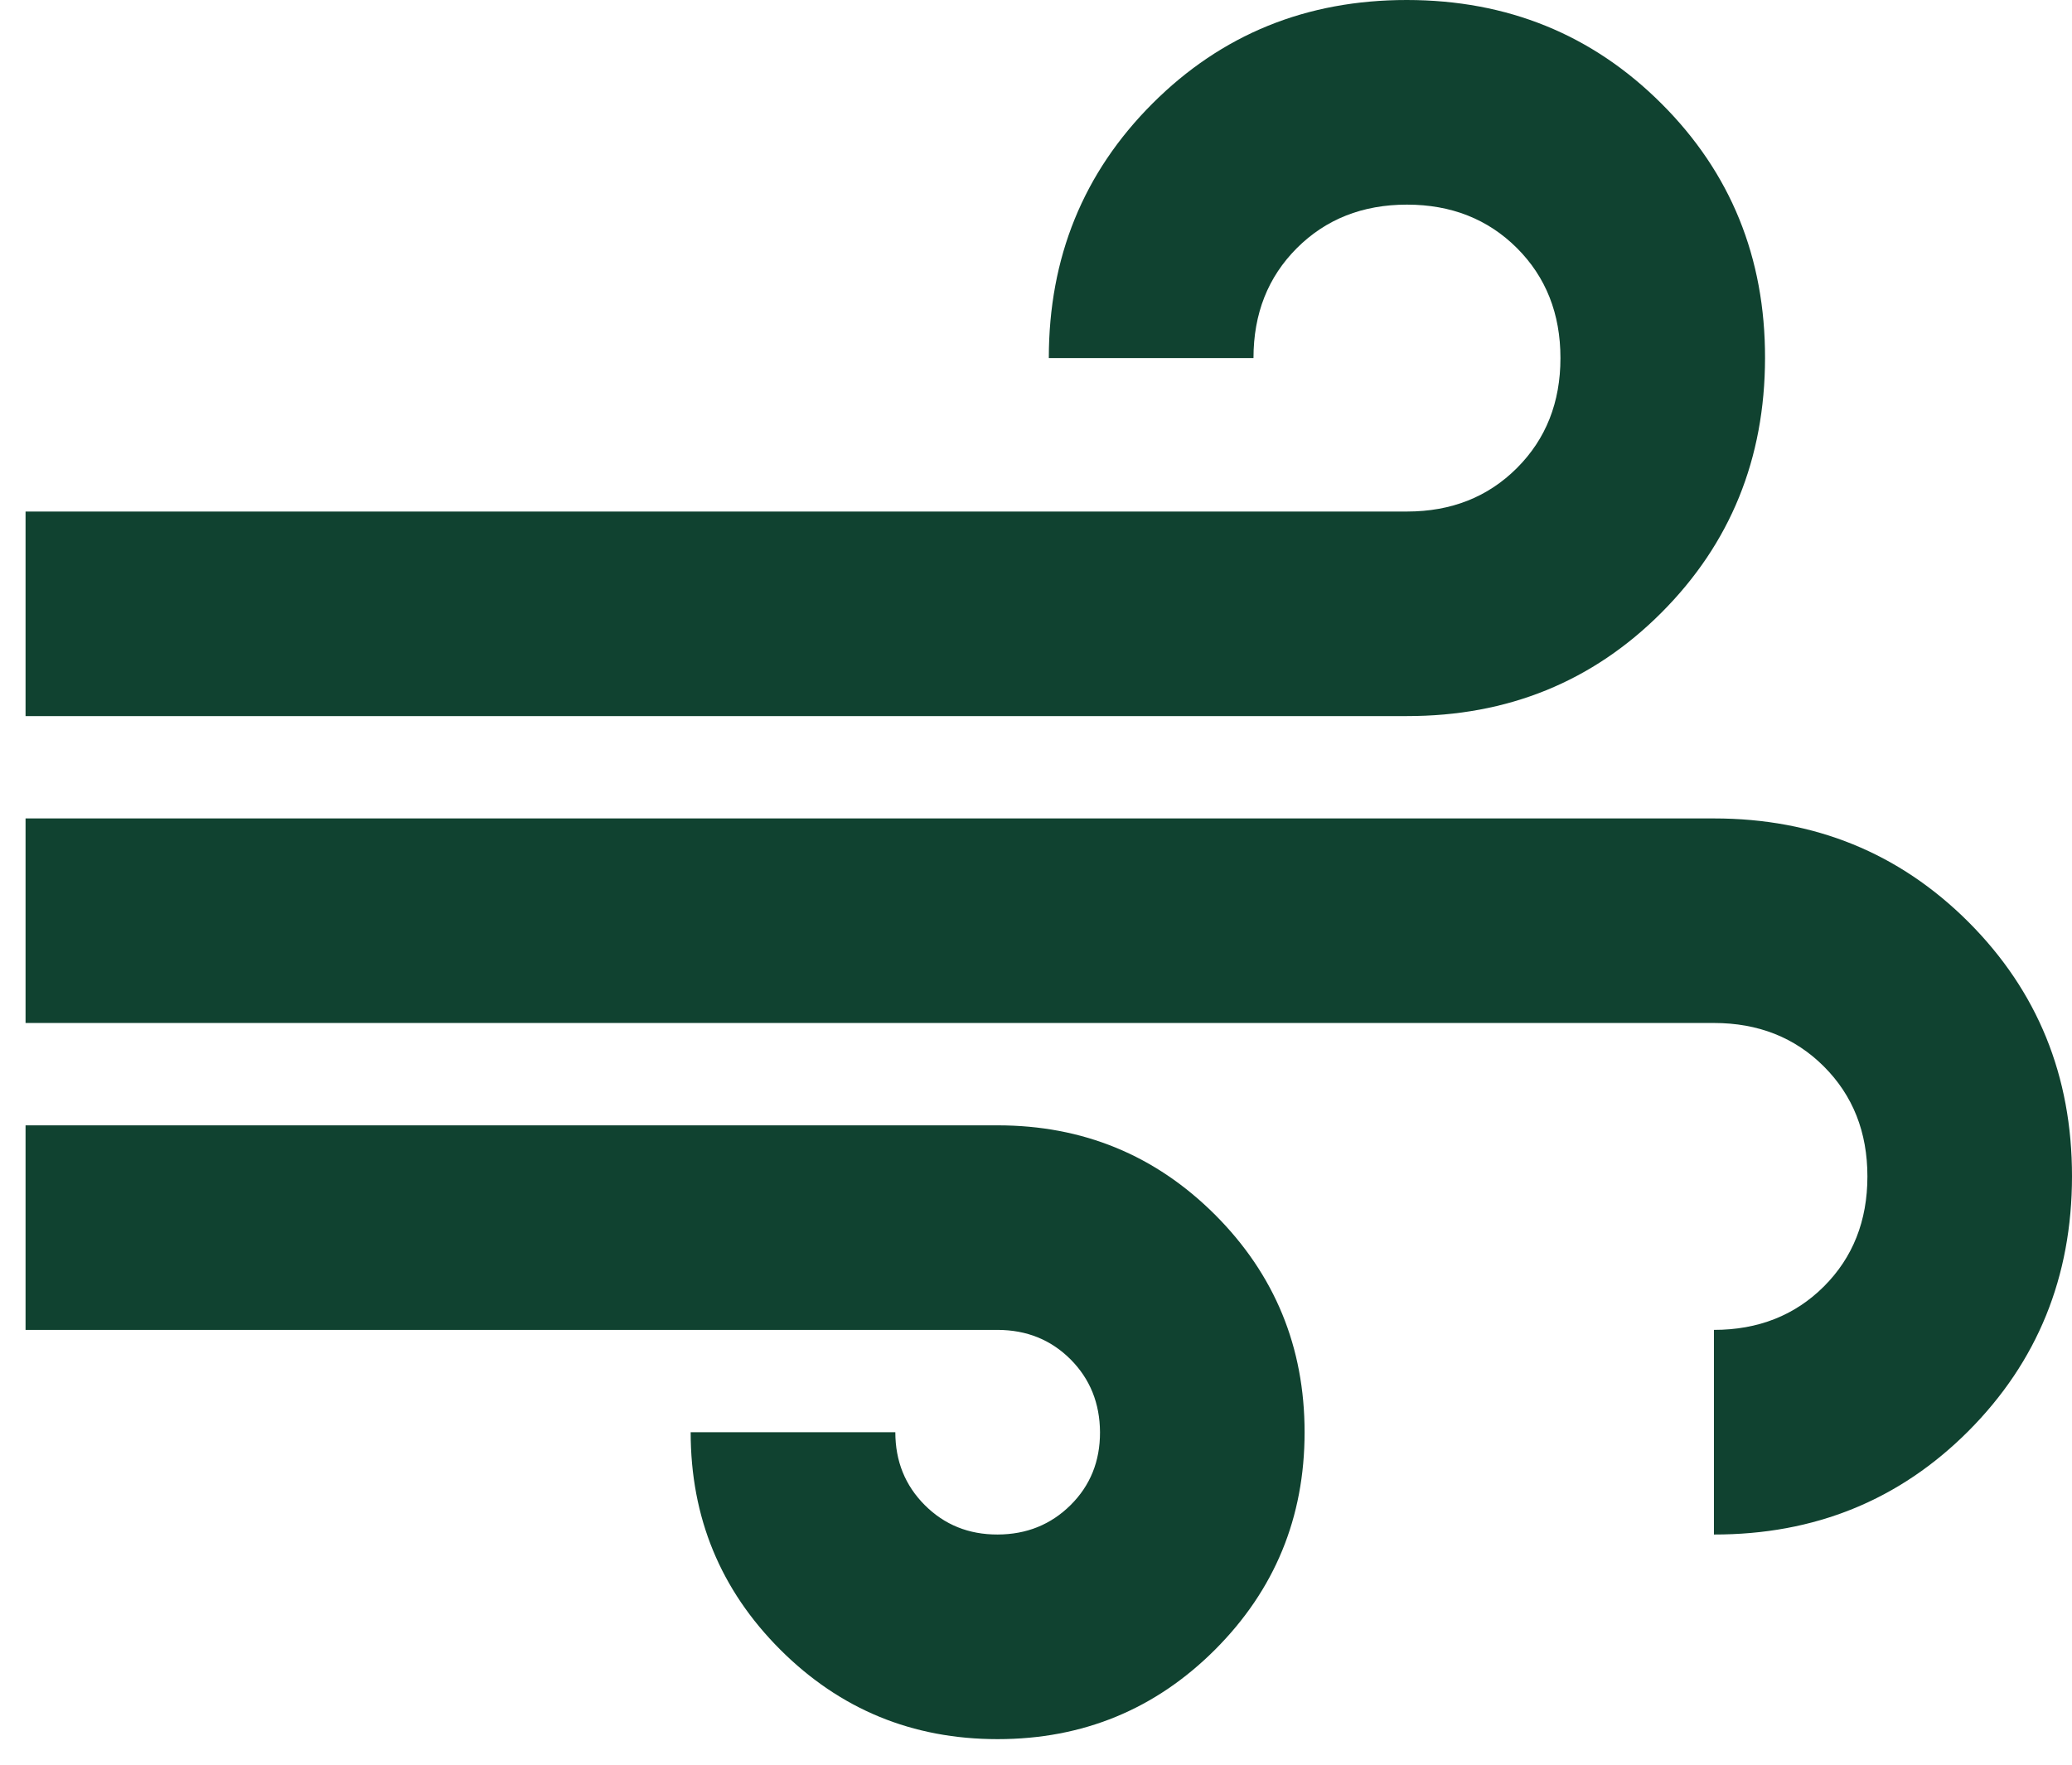 <svg width="27" height="23" viewBox="0 0 27 23" fill="none" xmlns="http://www.w3.org/2000/svg">
<path d="M13 22.667C11.889 22.667 10.945 22.278 10.167 21.5C9.389 20.722 9 19.778 9 18.667H11.667C11.667 19.044 11.795 19.361 12.051 19.617C12.307 19.873 12.623 20.001 13 20C13.377 19.999 13.694 19.871 13.951 19.616C14.208 19.361 14.335 19.044 14.334 18.667C14.332 18.289 14.204 17.972 13.95 17.717C13.695 17.462 13.379 17.334 13 17.333H0.333V14.667H13C14.111 14.667 15.056 15.056 15.834 15.833C16.611 16.611 17 17.556 17 18.667C17 19.778 16.611 20.722 15.834 21.5C15.056 22.278 14.111 22.667 13 22.667ZM0.333 9.333V6.667H18.334C18.911 6.667 19.389 6.478 19.767 6.1C20.145 5.722 20.334 5.244 20.334 4.667C20.334 4.089 20.145 3.611 19.767 3.233C19.389 2.856 18.911 2.667 18.334 2.667C17.756 2.667 17.278 2.856 16.9 3.233C16.522 3.611 16.334 4.089 16.334 4.667H13.667C13.667 3.356 14.117 2.25 15.018 1.349C15.918 0.449 17.023 -0.001 18.334 1.22831e-07C19.644 0.001 20.75 0.451 21.651 1.351C22.552 2.25 23.002 3.356 23 4.667C22.998 5.978 22.549 7.084 21.651 7.984C20.753 8.884 19.647 9.334 18.334 9.333H0.333ZM22.334 20V17.333C22.911 17.333 23.389 17.144 23.767 16.767C24.145 16.389 24.334 15.911 24.334 15.333C24.334 14.756 24.145 14.278 23.767 13.9C23.389 13.522 22.911 13.333 22.334 13.333H0.333V10.667H22.334C23.645 10.667 24.75 11.117 25.651 12.017C26.551 12.918 27.001 14.023 27 15.333C26.999 16.644 26.549 17.749 25.651 18.651C24.752 19.552 23.646 20.002 22.334 20Z" fill="#104230"/>
</svg>
